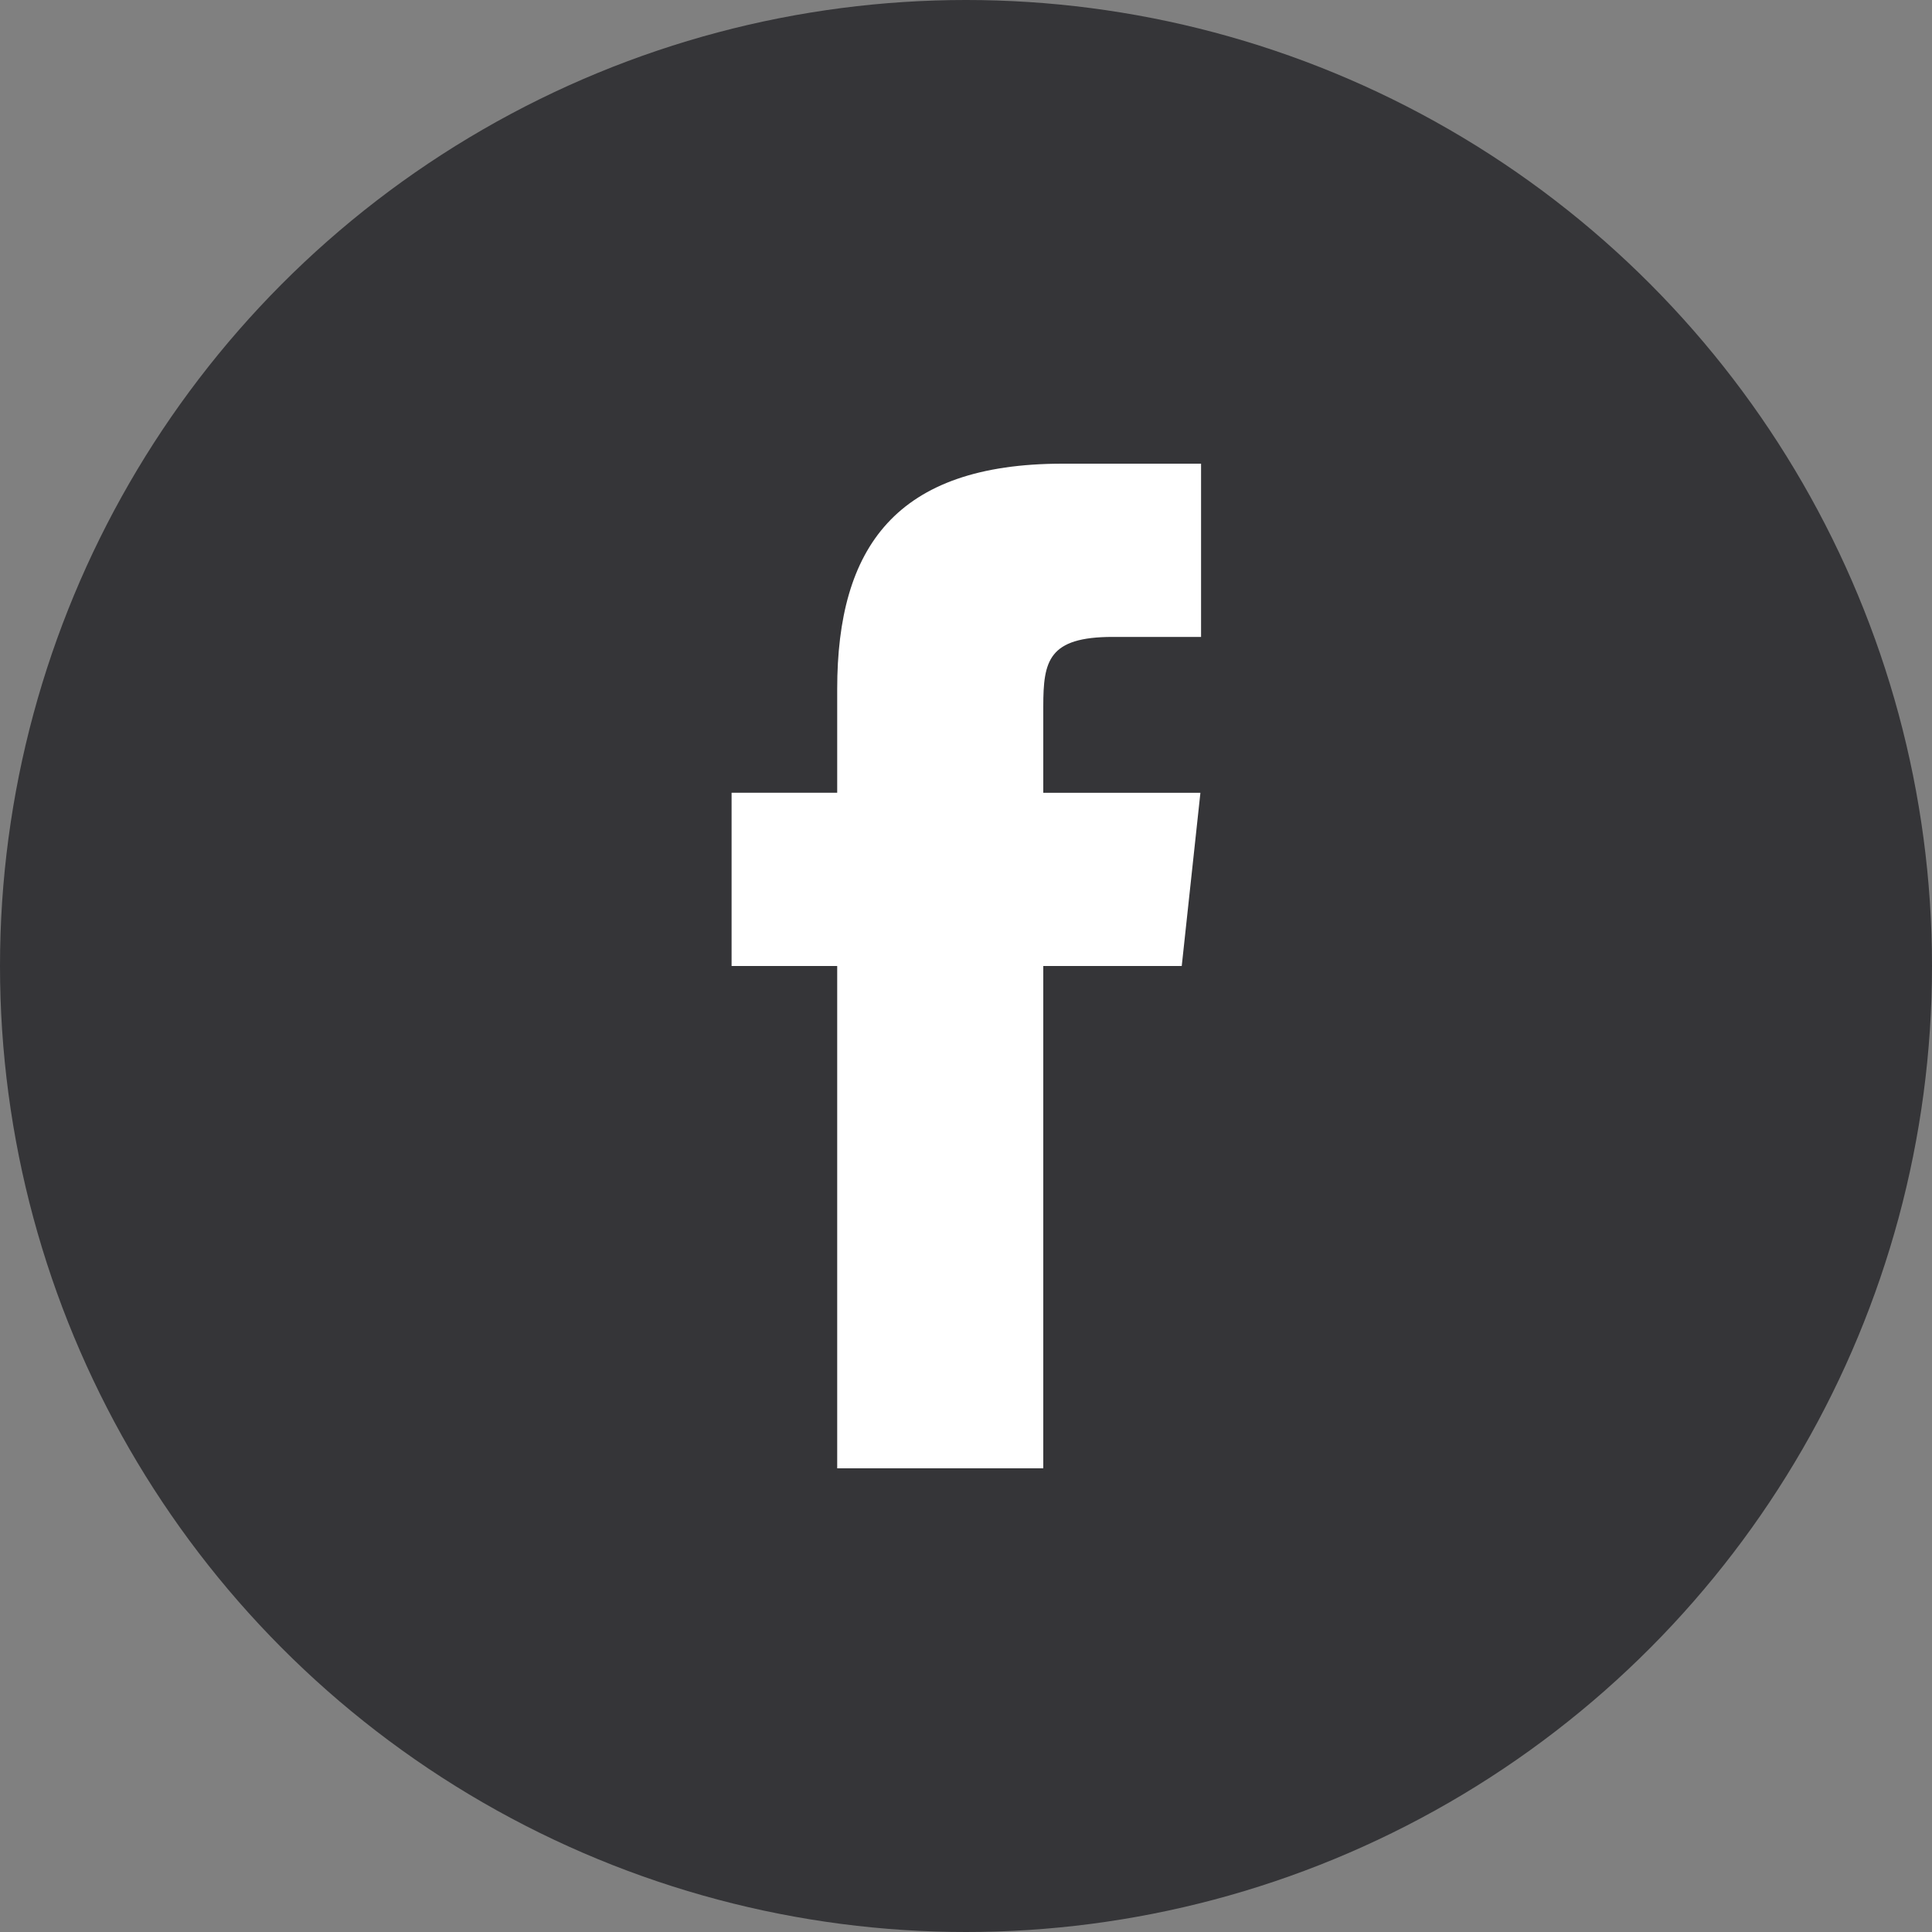 <svg xmlns="http://www.w3.org/2000/svg" viewBox="0 0 30 30"><rect x="0" y="0" width="30" height="30" fill="#808080" stroke="none"/><defs><style>.cls-1{fill:#353538;}.cls-2{fill:#fff;}</style></defs><g id="レイヤー_2" data-name="レイヤー 2"><g id="レイヤー_1-2" data-name="レイヤー 1"><circle class="cls-1" cx="15" cy="15" r="15"/><path class="cls-2" d="M16.2,22.8H13V15H11.36V12.31H13V10.7c0-2.2.91-3.5,3.5-3.5h2.15V9.89H17.28c-1,0-1.08.37-1.08,1.08v1.34h2.44L18.35,15H16.2Z"/></g></g></svg>